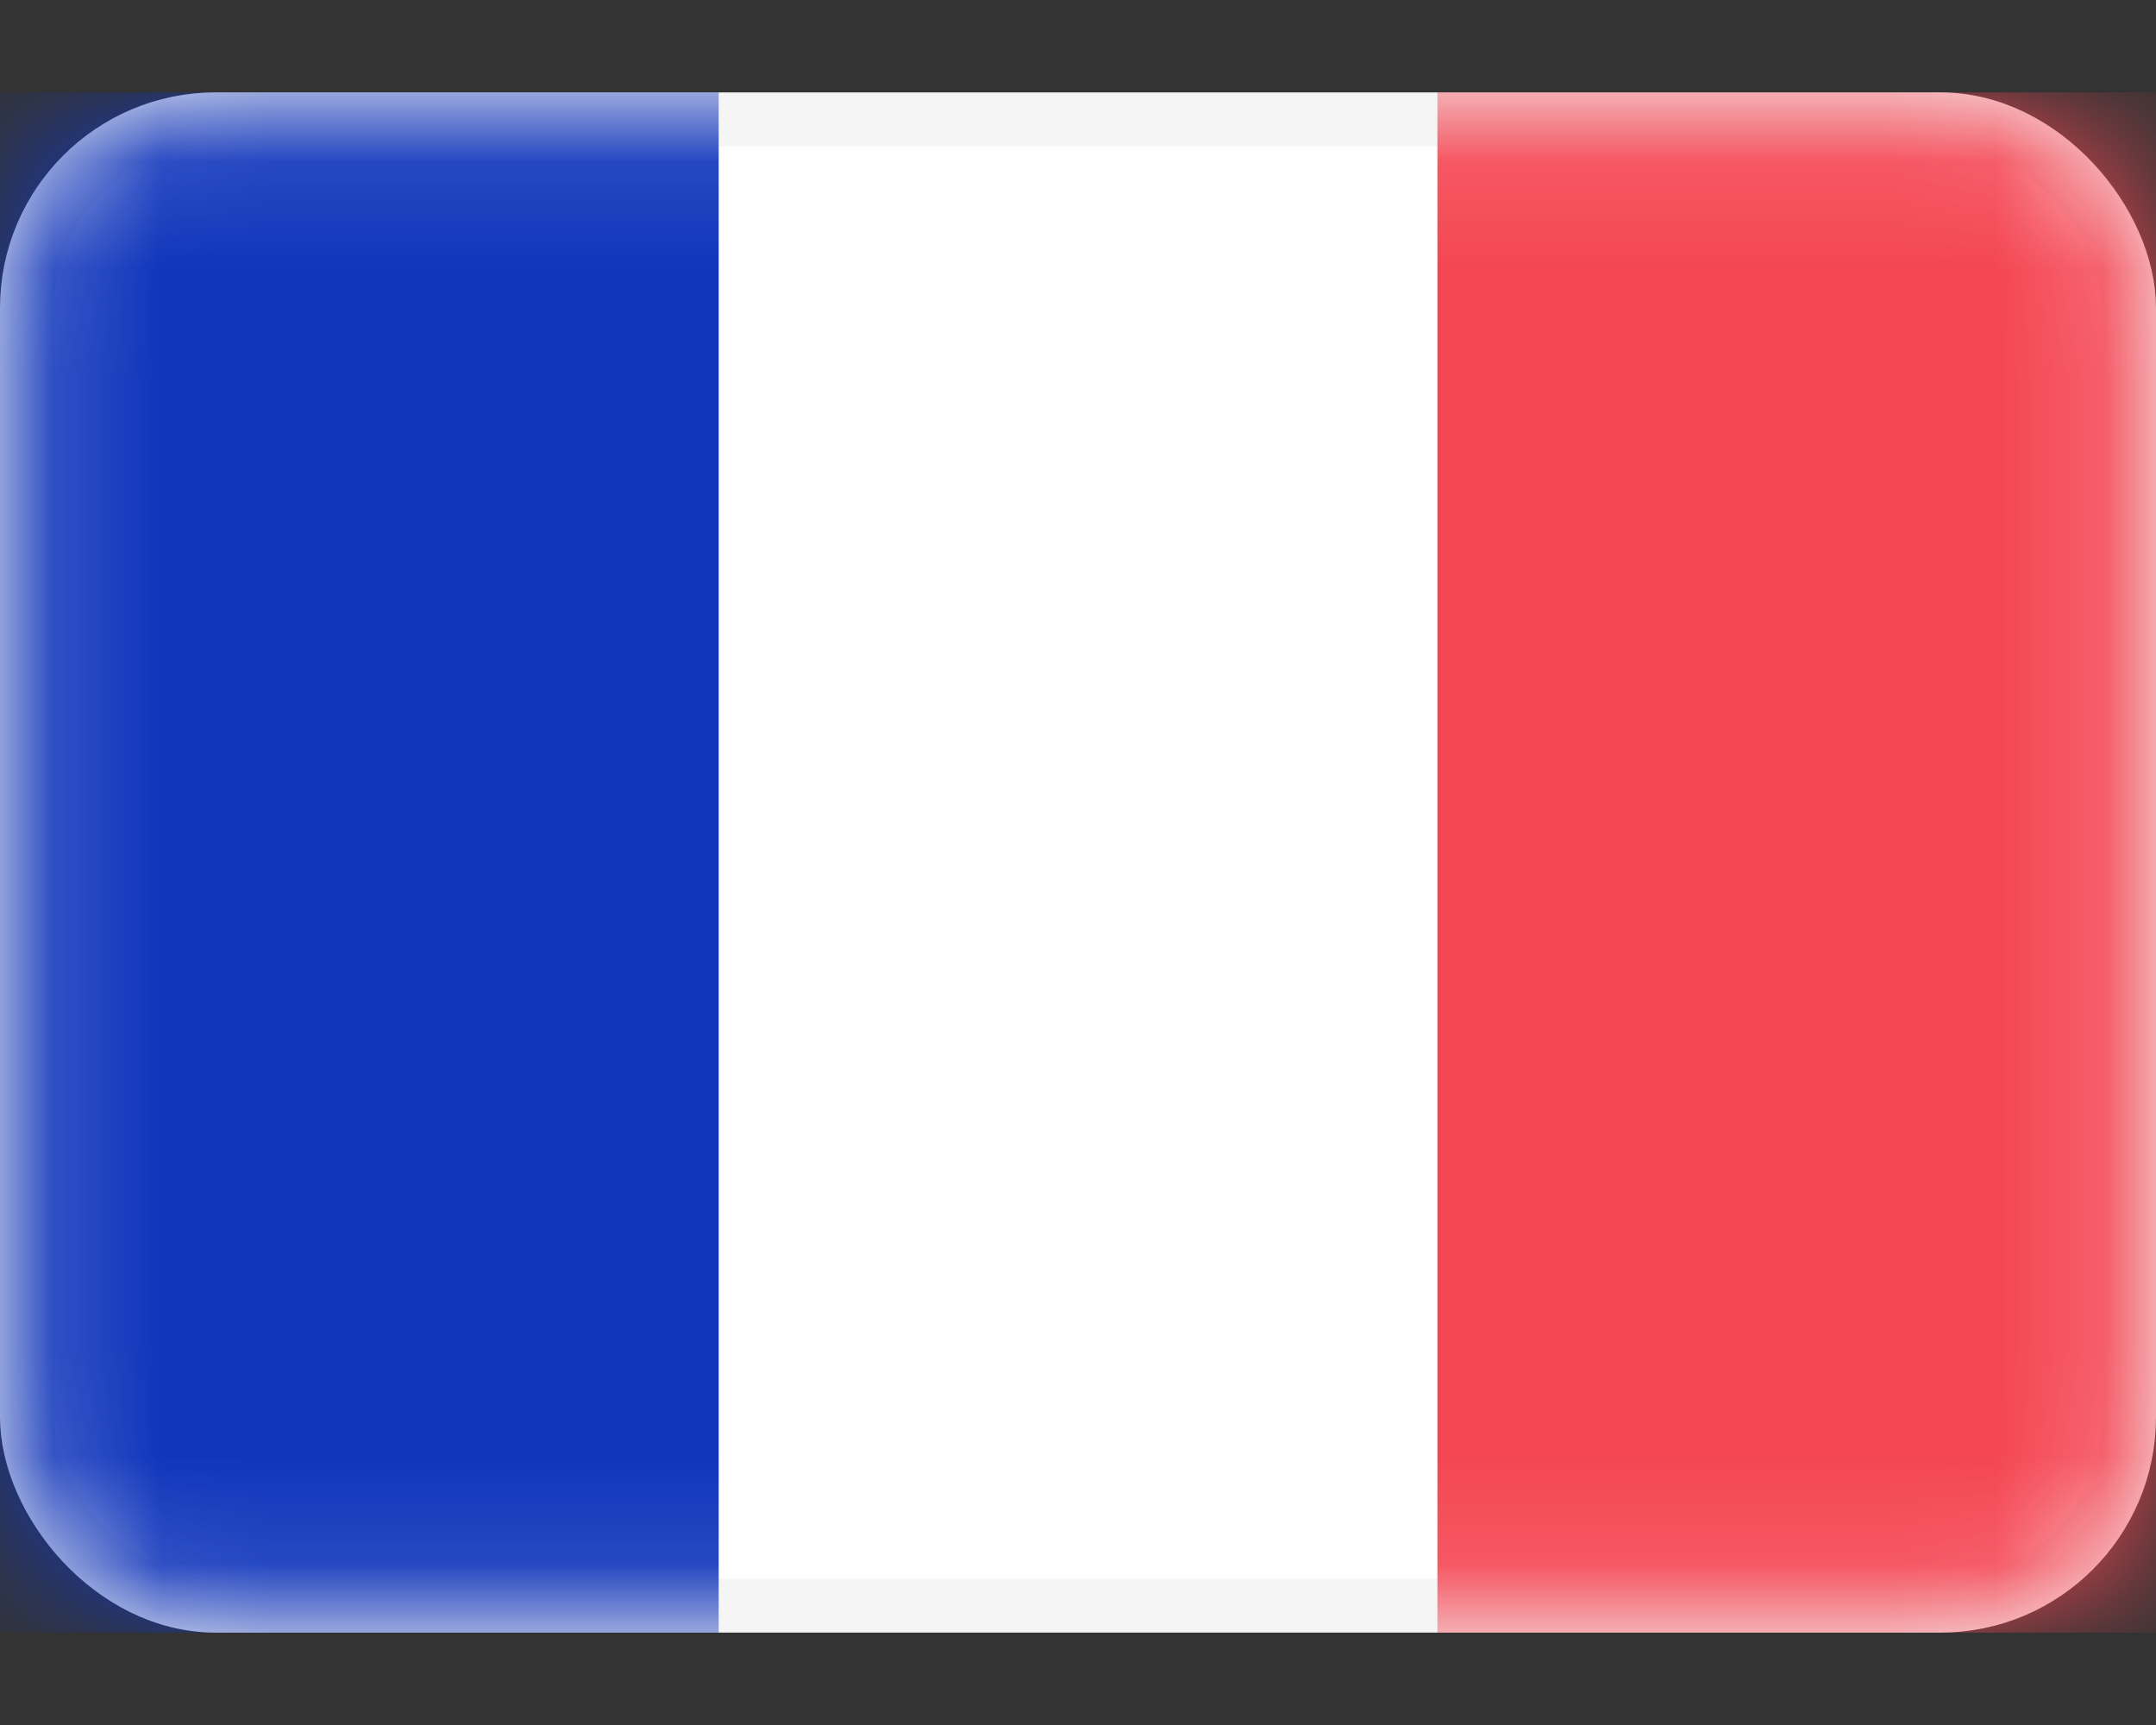 <svg width="20" height="16" viewBox="0 0 20 16" fill="none" xmlns="http://www.w3.org/2000/svg">
<rect x="0" y="0" width="20" height="16" fill="#333333" stroke="none"/>
<g id="flags / FR">
<rect id="Mask" x="0.25" y="1.107" width="19.5" height="13.786" rx="1.75" fill="white" stroke="#F5F5F5" stroke-width="0.5"/>
<mask id="mask0_1624_19290" style="mask-type:luminance" maskUnits="userSpaceOnUse" x="0" y="0" width="20" height="16">
<rect id="Mask_2" x="0.25" y="1.107" width="19.5" height="13.786" rx="1.75" fill="white" stroke="white" stroke-width="0.5"/>
</mask>
<g mask="url(#mask0_1624_19290)">
<rect id="Mask_3" x="13.334" y="0.857" width="6.667" height="14.286" fill="#F44653"/>
<path id="Rectangle 2" fill-rule="evenodd" clip-rule="evenodd" d="M0 15.143H6.667V0.857H0V15.143Z" fill="#1035BB"/>
</g>
</g>
</svg>
